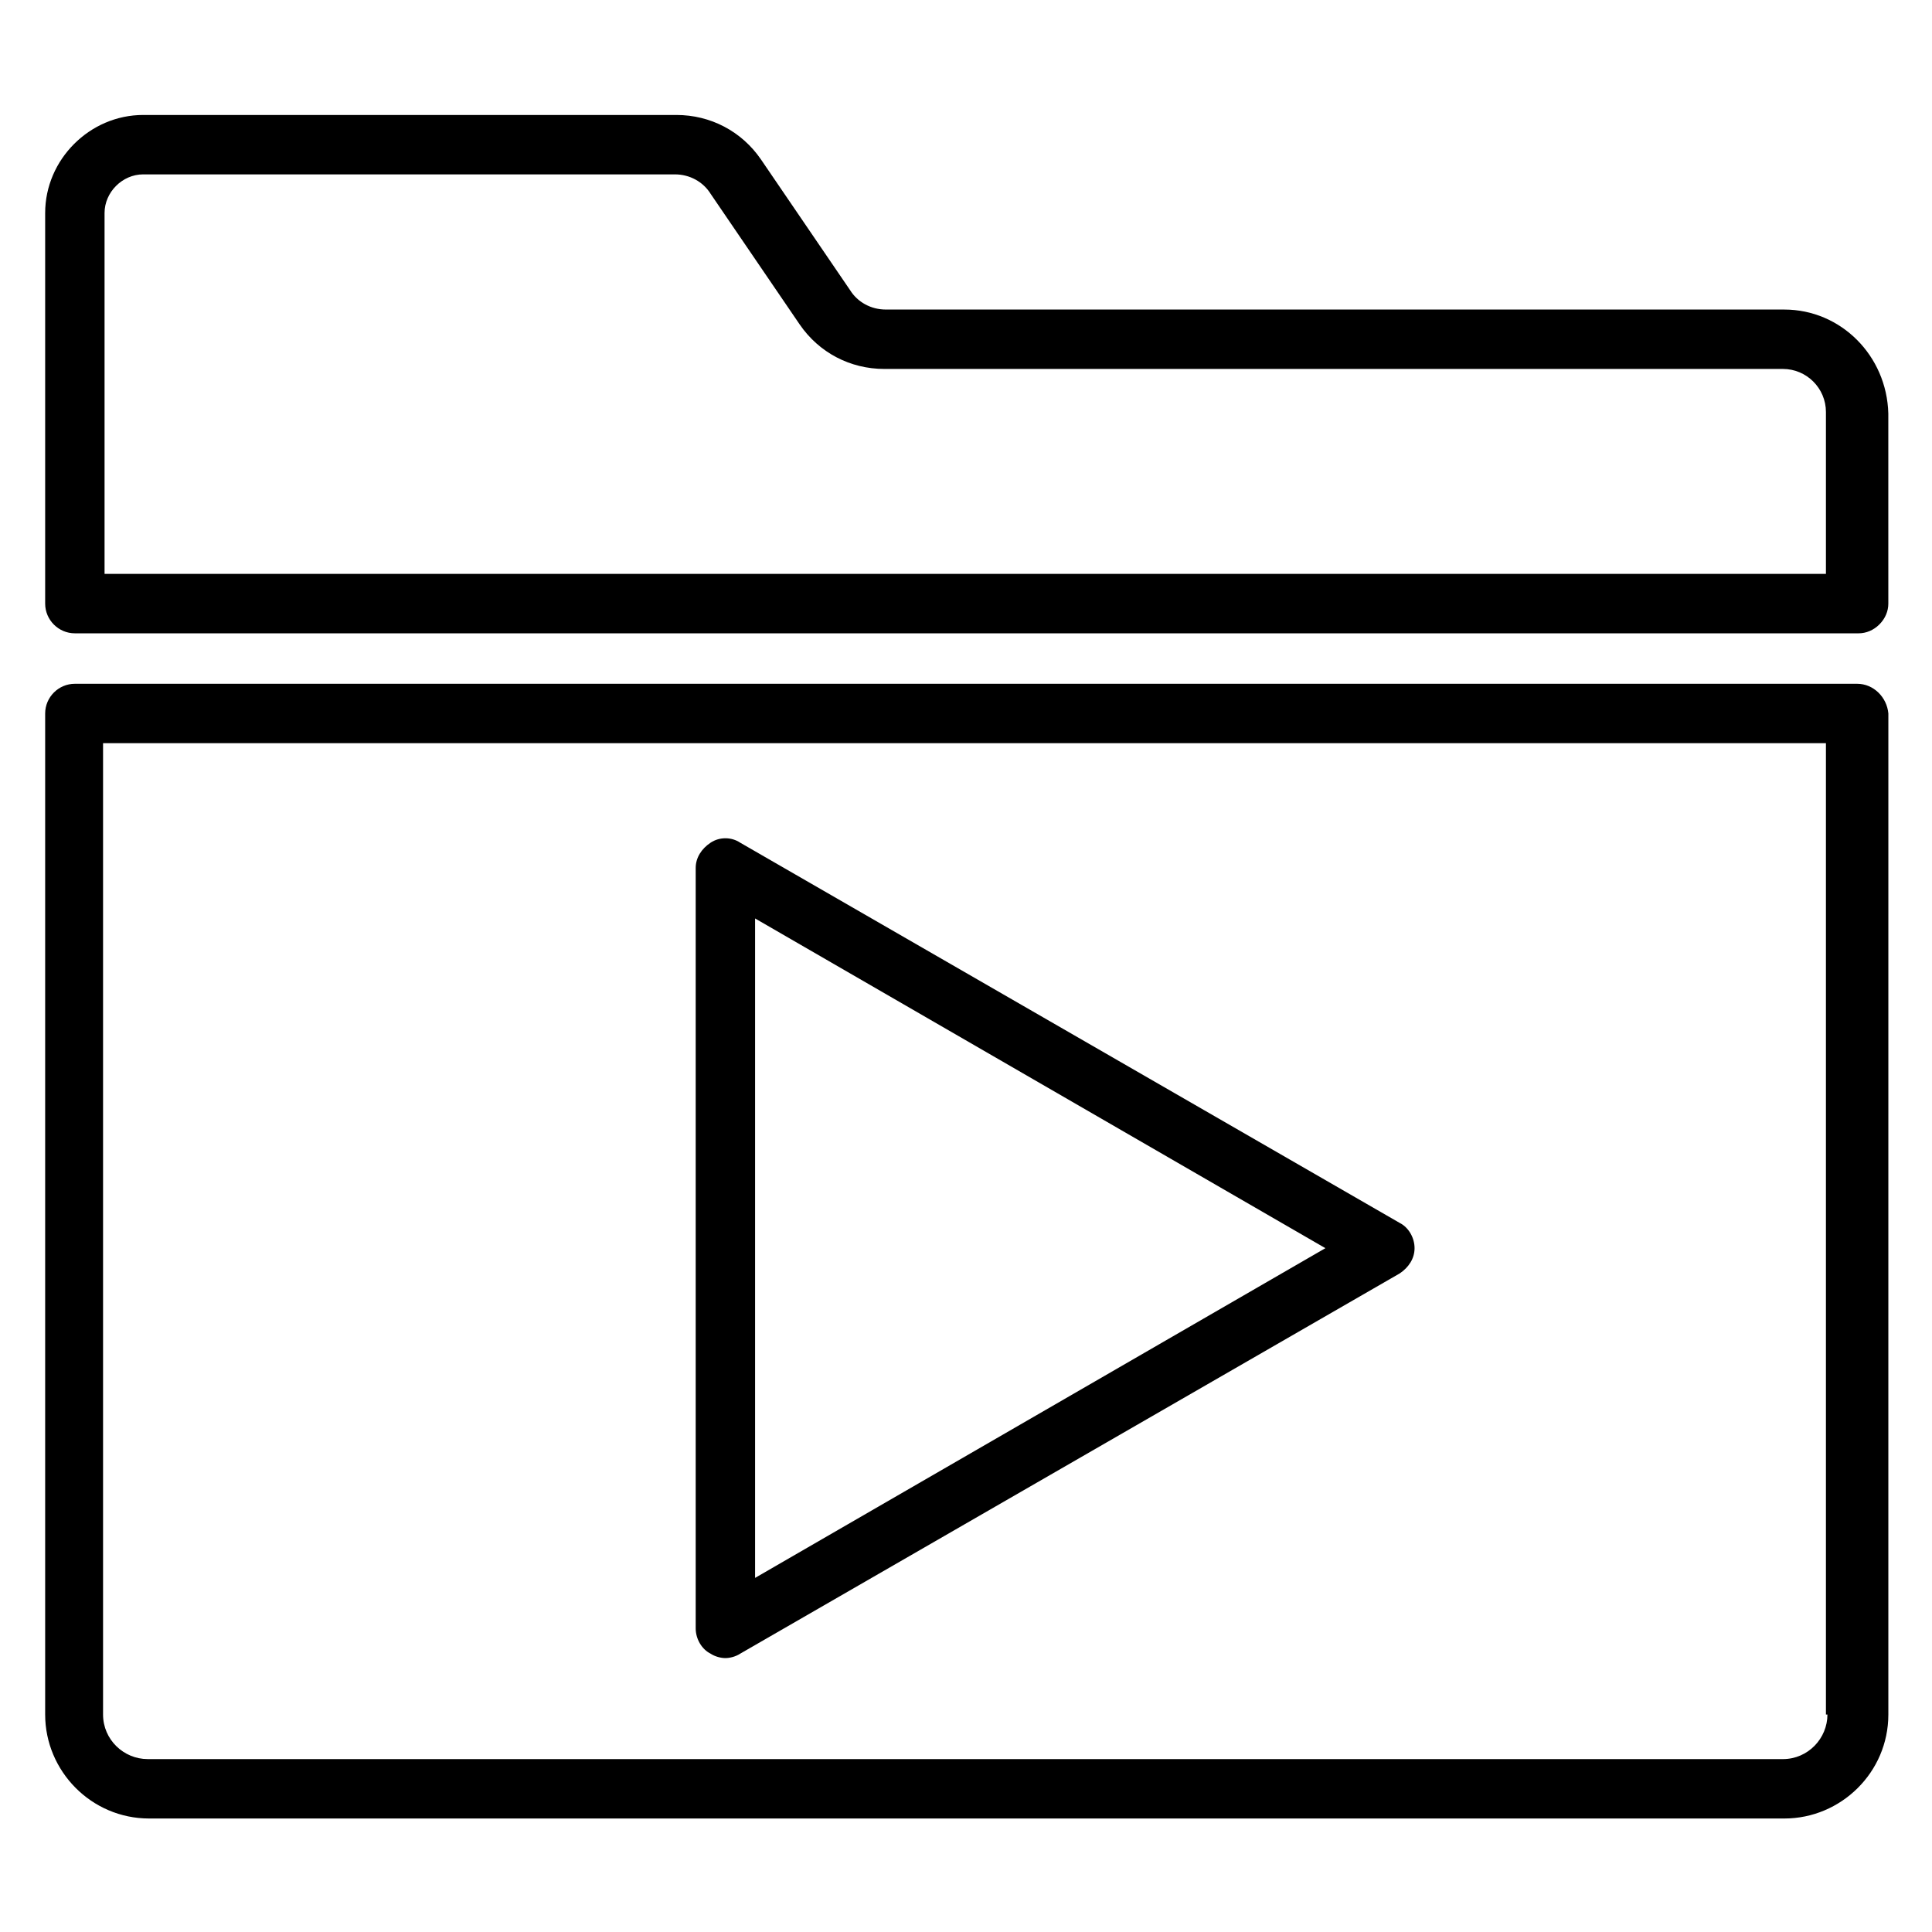 <?xml version="1.0" encoding="UTF-8"?>
<!-- The Best Svg Icon site in the world: iconSvg.co, Visit us! https://iconsvg.co -->
<svg fill="#000000" width="800px" height="800px" version="1.1" viewBox="144 144 512 512" xmlns="http://www.w3.org/2000/svg">
 <g>
  <path d="m616.87 226.03h-238.13c-3.938 0-7.477-1.969-9.445-5.117l-23.617-34.637c-5.117-7.477-13.383-11.809-22.434-11.809h-141.3c-14.168 0-25.977 11.809-25.977 25.977v103.52c0 4.328 3.543 7.871 7.871 7.871h472.71c1.969 0 3.938-0.789 5.512-2.363 1.574-1.574 2.363-3.543 2.363-5.512l-0.004-50.375c-0.395-15.352-12.598-27.551-27.555-27.551zm11.418 70.059h-456.58v-95.645c0-5.512 4.723-10.234 10.234-10.234h140.91c3.938 0 7.477 1.969 9.445 5.117l23.617 34.637c5.117 7.477 13.383 11.809 22.434 11.809h238.13c6.297 0 11.414 5.117 11.414 11.414v42.902z"/>
  <path d="m636.16 325.21h-472.32c-4.328 0-7.871 3.543-7.871 7.871v265.29c0 14.957 12.203 27.551 27.551 27.551h433.36c14.957 0 27.551-12.203 27.551-27.551l0.004-265.29c-0.395-4.328-3.938-7.871-8.266-7.871zm-7.871 273.16c0 6.297-5.117 11.809-11.809 11.809l-433.36-0.004c-6.297 0-11.809-5.117-11.809-11.809v-257.41h456.58v257.42z"/>
  <path d="m332.3 582.23c1.18 0.789 2.754 1.18 3.938 1.18 1.18 0 2.754-0.395 3.938-1.18l174.76-100.76c2.363-1.574 3.938-3.938 3.938-6.691s-1.574-5.512-3.938-6.691l-174.76-100.76c-2.363-1.574-5.512-1.574-7.871 0-2.363 1.574-3.938 3.938-3.938 6.691v201.52c0 2.758 1.574 5.512 3.938 6.691zm11.805-194.83 151.14 87.379-151.14 87.379z"/>
 </g>
</svg>